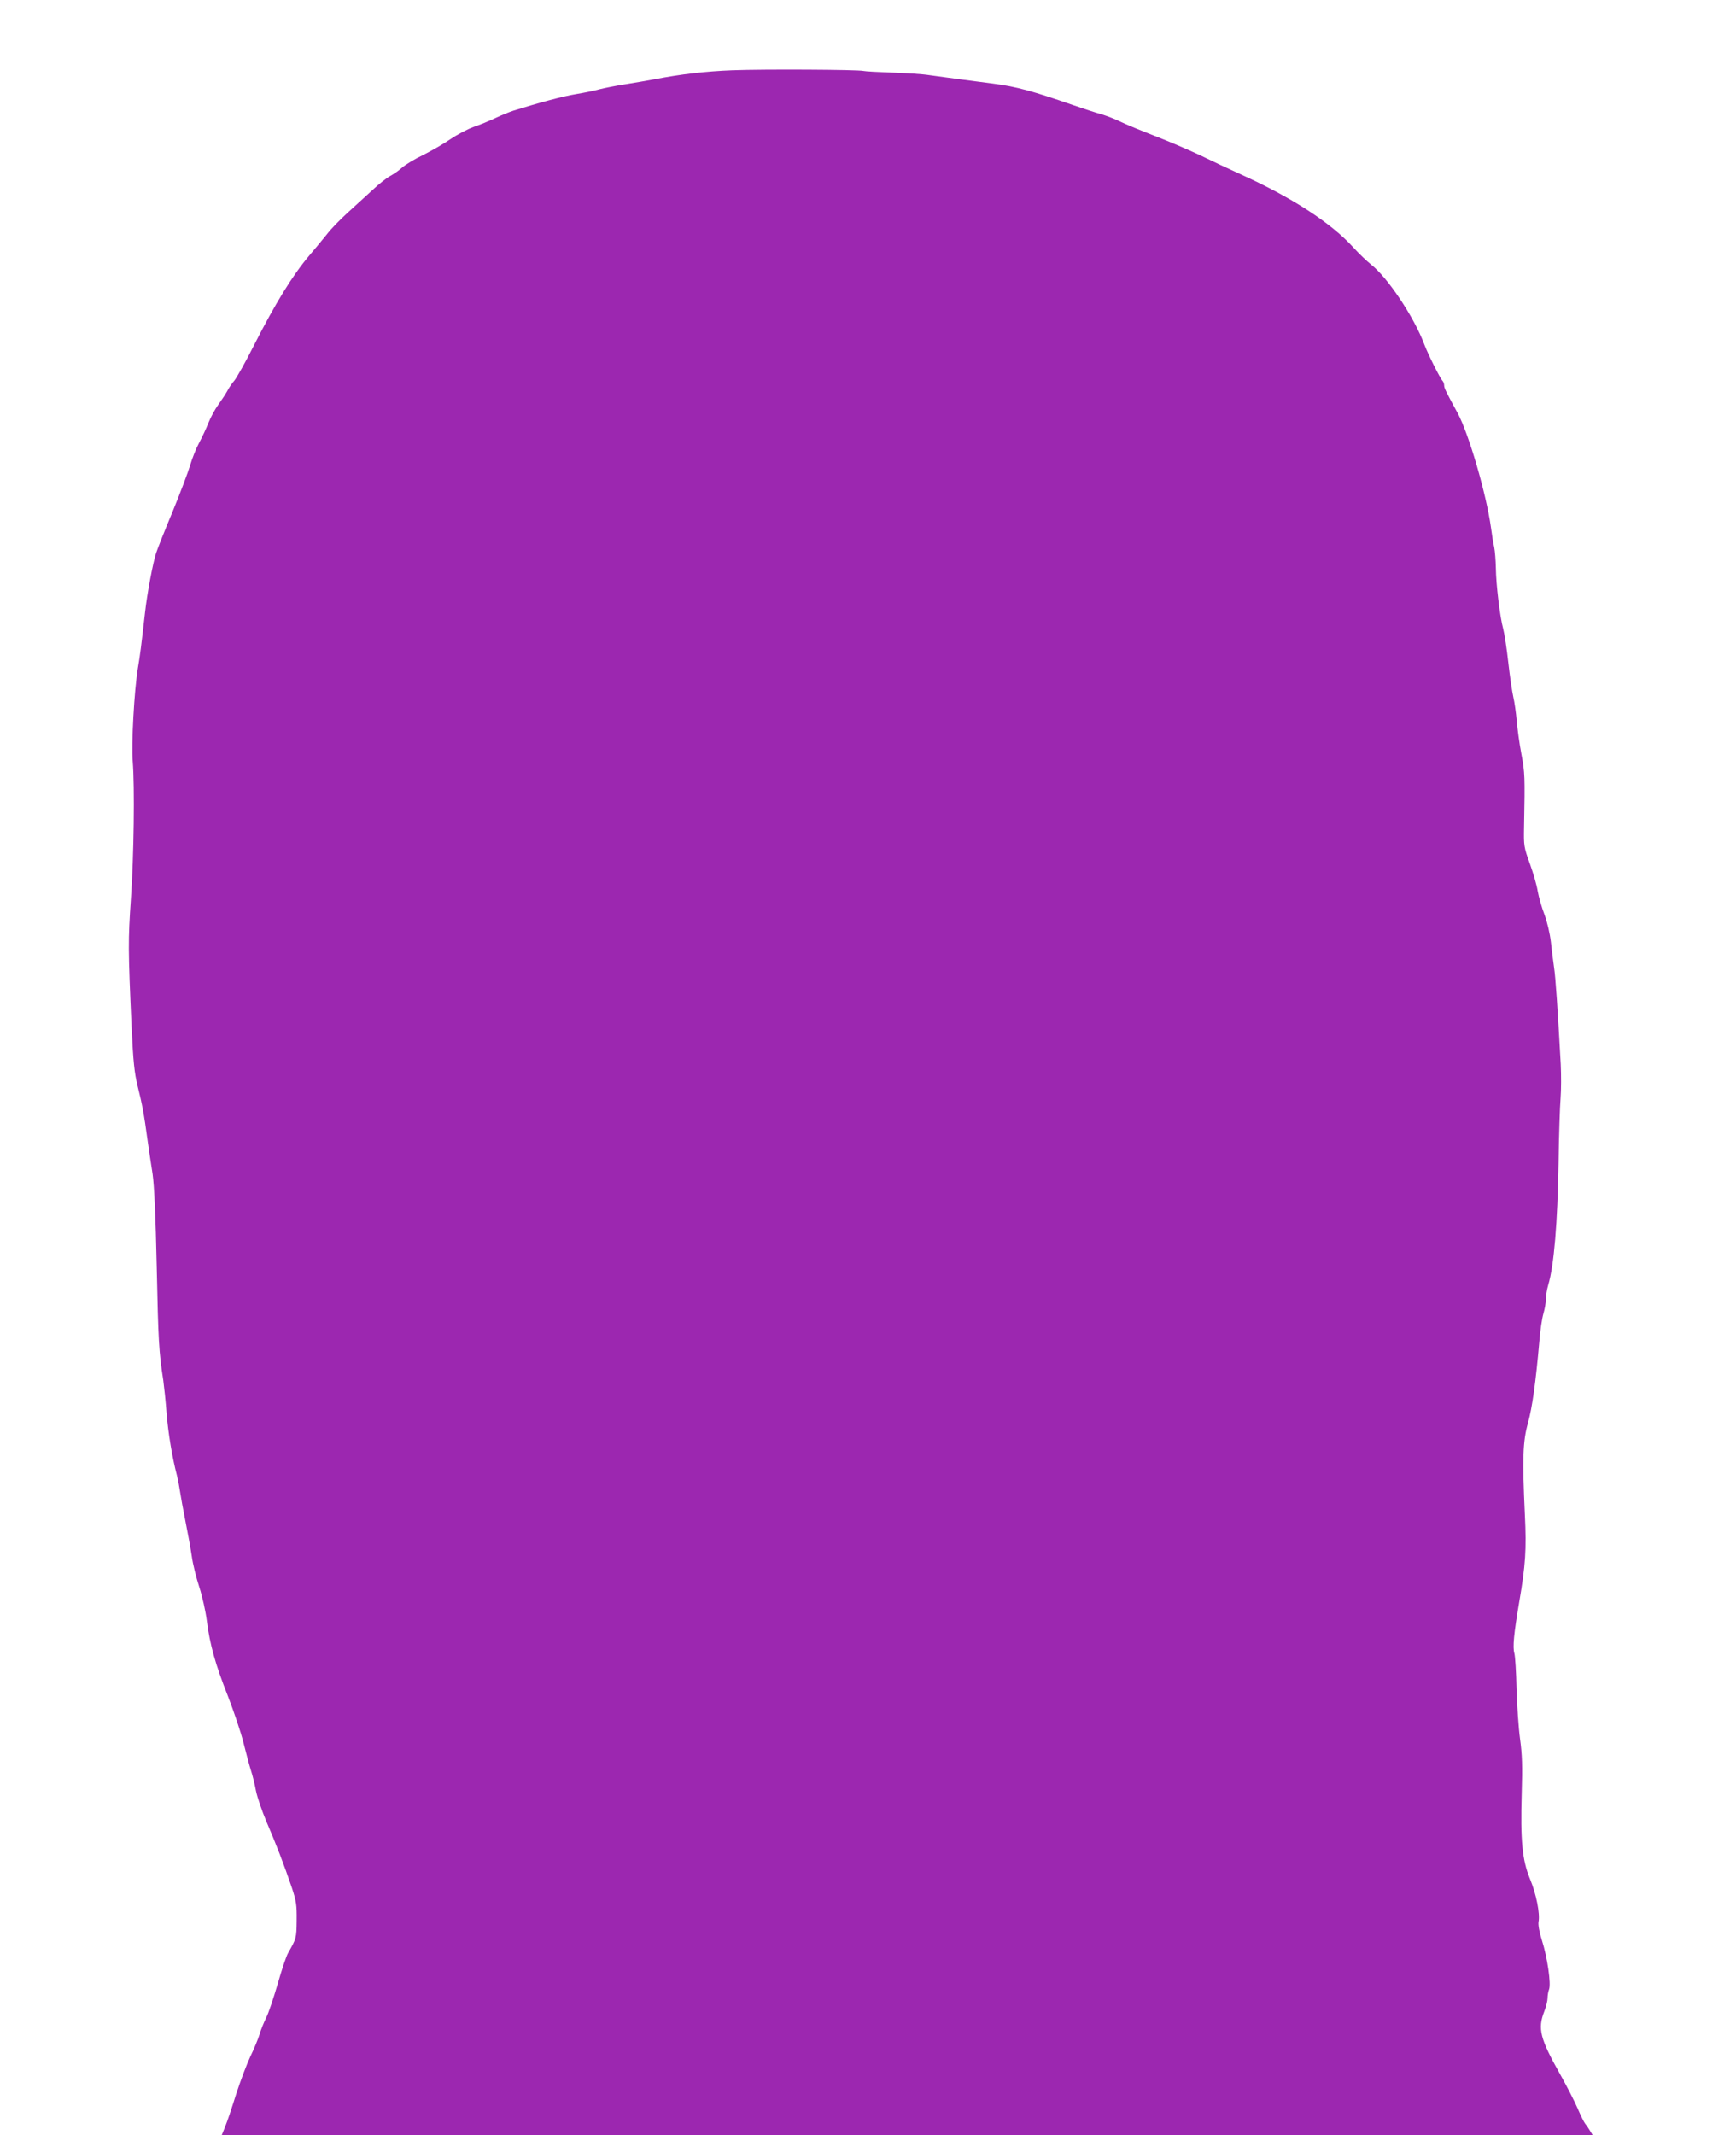 <?xml version="1.0" standalone="no"?>
<!DOCTYPE svg PUBLIC "-//W3C//DTD SVG 20010904//EN"
 "http://www.w3.org/TR/2001/REC-SVG-20010904/DTD/svg10.dtd">
<svg version="1.0" xmlns="http://www.w3.org/2000/svg"
 width="1041pt" height="1280pt" viewBox="0 0 1041 1280"
 preserveAspectRatio="xMidYMid meet">
<g transform="translate(0,1280) scale(0.1,-0.1)"
fill="#9c27b0" stroke="none">
<path d="M4395 12379 c-162 -6 -315 -24 -470 -54 -38 -7 -117 -21 -175 -30
-58 -9 -127 -23 -155 -30 -27 -8 -91 -21 -140 -29 -79 -13 -221 -51 -375 -99
-25 -8 -74 -28 -110 -45 -36 -17 -94 -41 -130 -53 -36 -13 -99 -46 -140 -74
-42 -29 -116 -71 -164 -95 -49 -23 -105 -57 -125 -75 -20 -18 -52 -40 -71 -50
-19 -10 -67 -47 -106 -84 -39 -36 -107 -98 -150 -137 -44 -40 -100 -97 -124
-129 -25 -31 -73 -89 -107 -129 -100 -119 -201 -283 -331 -538 -49 -98 -102
-191 -116 -209 -15 -17 -34 -45 -43 -63 -9 -17 -33 -53 -53 -81 -20 -27 -47
-77 -60 -110 -13 -33 -38 -87 -56 -120 -18 -33 -42 -94 -54 -135 -12 -41 -59
-165 -104 -275 -46 -110 -91 -223 -100 -251 -19 -58 -54 -244 -66 -354 -24
-209 -29 -252 -43 -335 -22 -132 -40 -458 -31 -561 12 -150 7 -566 -11 -823
-17 -249 -17 -301 4 -766 10 -212 17 -277 36 -355 27 -108 39 -171 59 -320 8
-58 22 -151 31 -208 10 -72 18 -244 25 -565 9 -437 13 -504 39 -672 5 -38 15
-128 20 -200 10 -118 32 -256 63 -375 6 -25 14 -67 18 -95 4 -27 18 -106 32
-175 14 -69 31 -163 38 -210 6 -46 27 -130 45 -185 18 -55 38 -145 45 -200 18
-144 52 -265 126 -452 35 -90 78 -217 94 -281 16 -64 36 -139 45 -167 9 -27
23 -83 30 -122 8 -40 37 -123 63 -185 55 -127 106 -259 152 -395 27 -82 30
-104 29 -197 -1 -107 -2 -108 -52 -196 -10 -17 -38 -100 -62 -185 -25 -85 -55
-176 -69 -202 -13 -27 -31 -70 -39 -98 -8 -27 -33 -88 -56 -135 -22 -47 -60
-148 -85 -225 -24 -77 -53 -164 -65 -193 l-21 -52 4110 0 4110 0 -17 28 c-9
15 -22 34 -29 42 -6 8 -26 48 -43 88 -17 40 -64 132 -105 205 -121 215 -136
274 -96 377 11 28 20 64 20 80 0 16 4 40 9 53 13 33 -10 192 -43 295 -16 50
-23 93 -20 110 10 48 -14 169 -52 259 -46 112 -57 230 -49 508 5 169 3 233
-10 330 -9 66 -18 201 -21 300 -2 99 -8 195 -13 213 -11 36 -3 118 29 307 38
222 44 315 34 523 -16 341 -12 443 19 552 25 92 46 238 68 490 5 63 16 137 24
164 8 27 15 66 15 86 0 20 6 59 14 86 35 117 56 373 62 734 2 162 8 336 12
385 4 50 4 142 1 205 -18 330 -31 522 -40 580 -5 36 -14 104 -19 153 -6 51
-22 120 -39 165 -16 42 -34 105 -40 139 -5 35 -27 109 -47 165 -36 99 -37 108
-35 218 6 309 5 326 -16 440 -12 63 -24 153 -28 200 -4 47 -13 110 -20 140 -7
30 -21 123 -30 205 -9 83 -23 175 -31 205 -20 74 -43 267 -44 365 -1 44 -5
100 -10 125 -6 25 -14 77 -19 115 -28 204 -134 567 -201 690 -70 128 -80 149
-80 164 0 10 -4 21 -9 27 -16 16 -88 161 -110 219 -61 163 -218 399 -318 478
-26 21 -75 67 -108 104 -135 148 -366 298 -675 438 -69 31 -179 83 -245 115
-66 31 -187 83 -270 115 -82 32 -175 70 -205 85 -30 15 -82 35 -115 45 -33 9
-109 34 -170 55 -239 83 -340 111 -480 129 -44 6 -134 17 -200 26 -66 9 -149
20 -185 25 -36 6 -134 12 -218 15 -85 3 -163 7 -175 10 -35 8 -595 11 -782 4z"/>
</g>
</svg>
